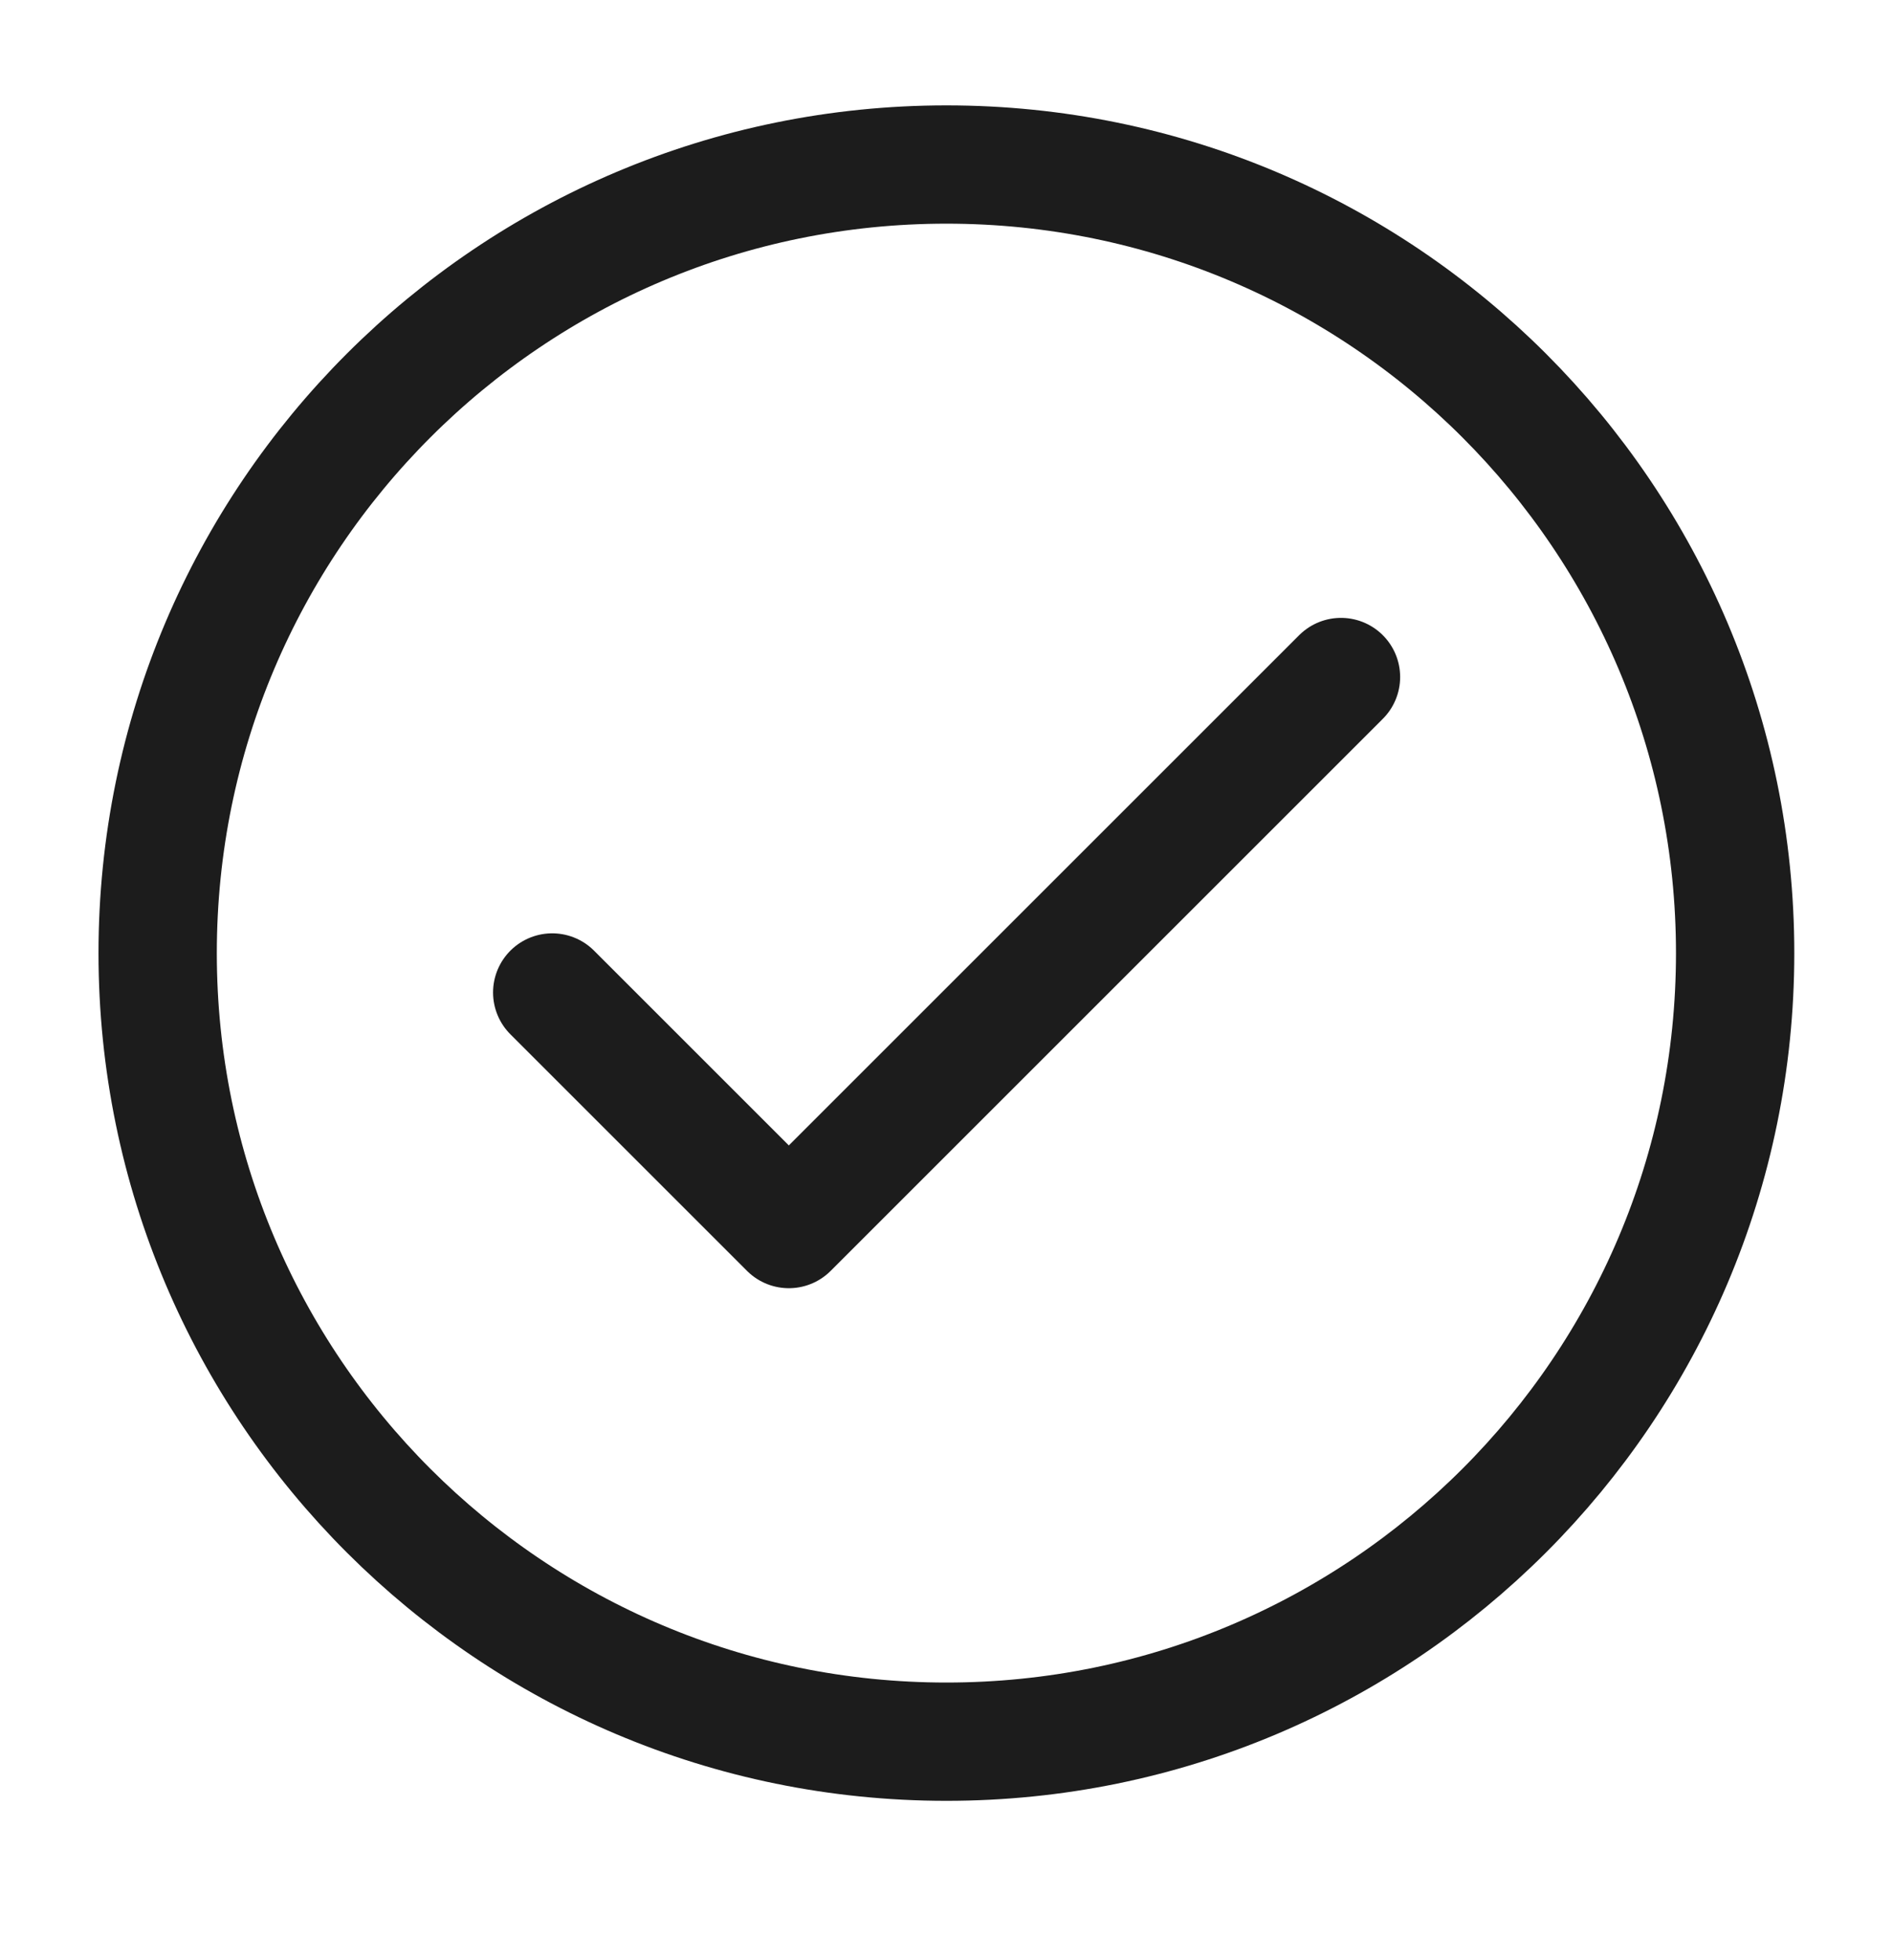 <svg width="28" height="29" viewBox="0 0 28 29" fill="none" xmlns="http://www.w3.org/2000/svg">
<g clip-path="url(#clip0_82813_1790)">
<g clip-path="url(#clip1_82813_1790)">
<path d="M8.168 14.683L11.668 18.183L19.835 10.016" stroke="#1C1C1C" stroke-width="1.75" stroke-linecap="round" stroke-linejoin="round"/>
<path d="M13.999 25.767C20.442 25.767 25.665 20.544 25.665 14.101C25.665 7.657 20.442 2.434 13.999 2.434C7.555 2.434 2.332 7.657 2.332 14.101C2.332 20.544 7.555 25.767 13.999 25.767Z" stroke="#1C1C1C" stroke-width="1.75" stroke-linecap="round" stroke-linejoin="round"/>
</g>
</g>
<defs>
<clipPath id="clip0_82813_1790">
<rect width="28" height="28" fill="white" transform="translate(0 0.1)"/>
</clipPath>
<clipPath id="clip1_82813_1790">
<rect width="28" height="28" fill="white" transform="translate(0 0.1)"/>
</clipPath>
</defs>
</svg>
